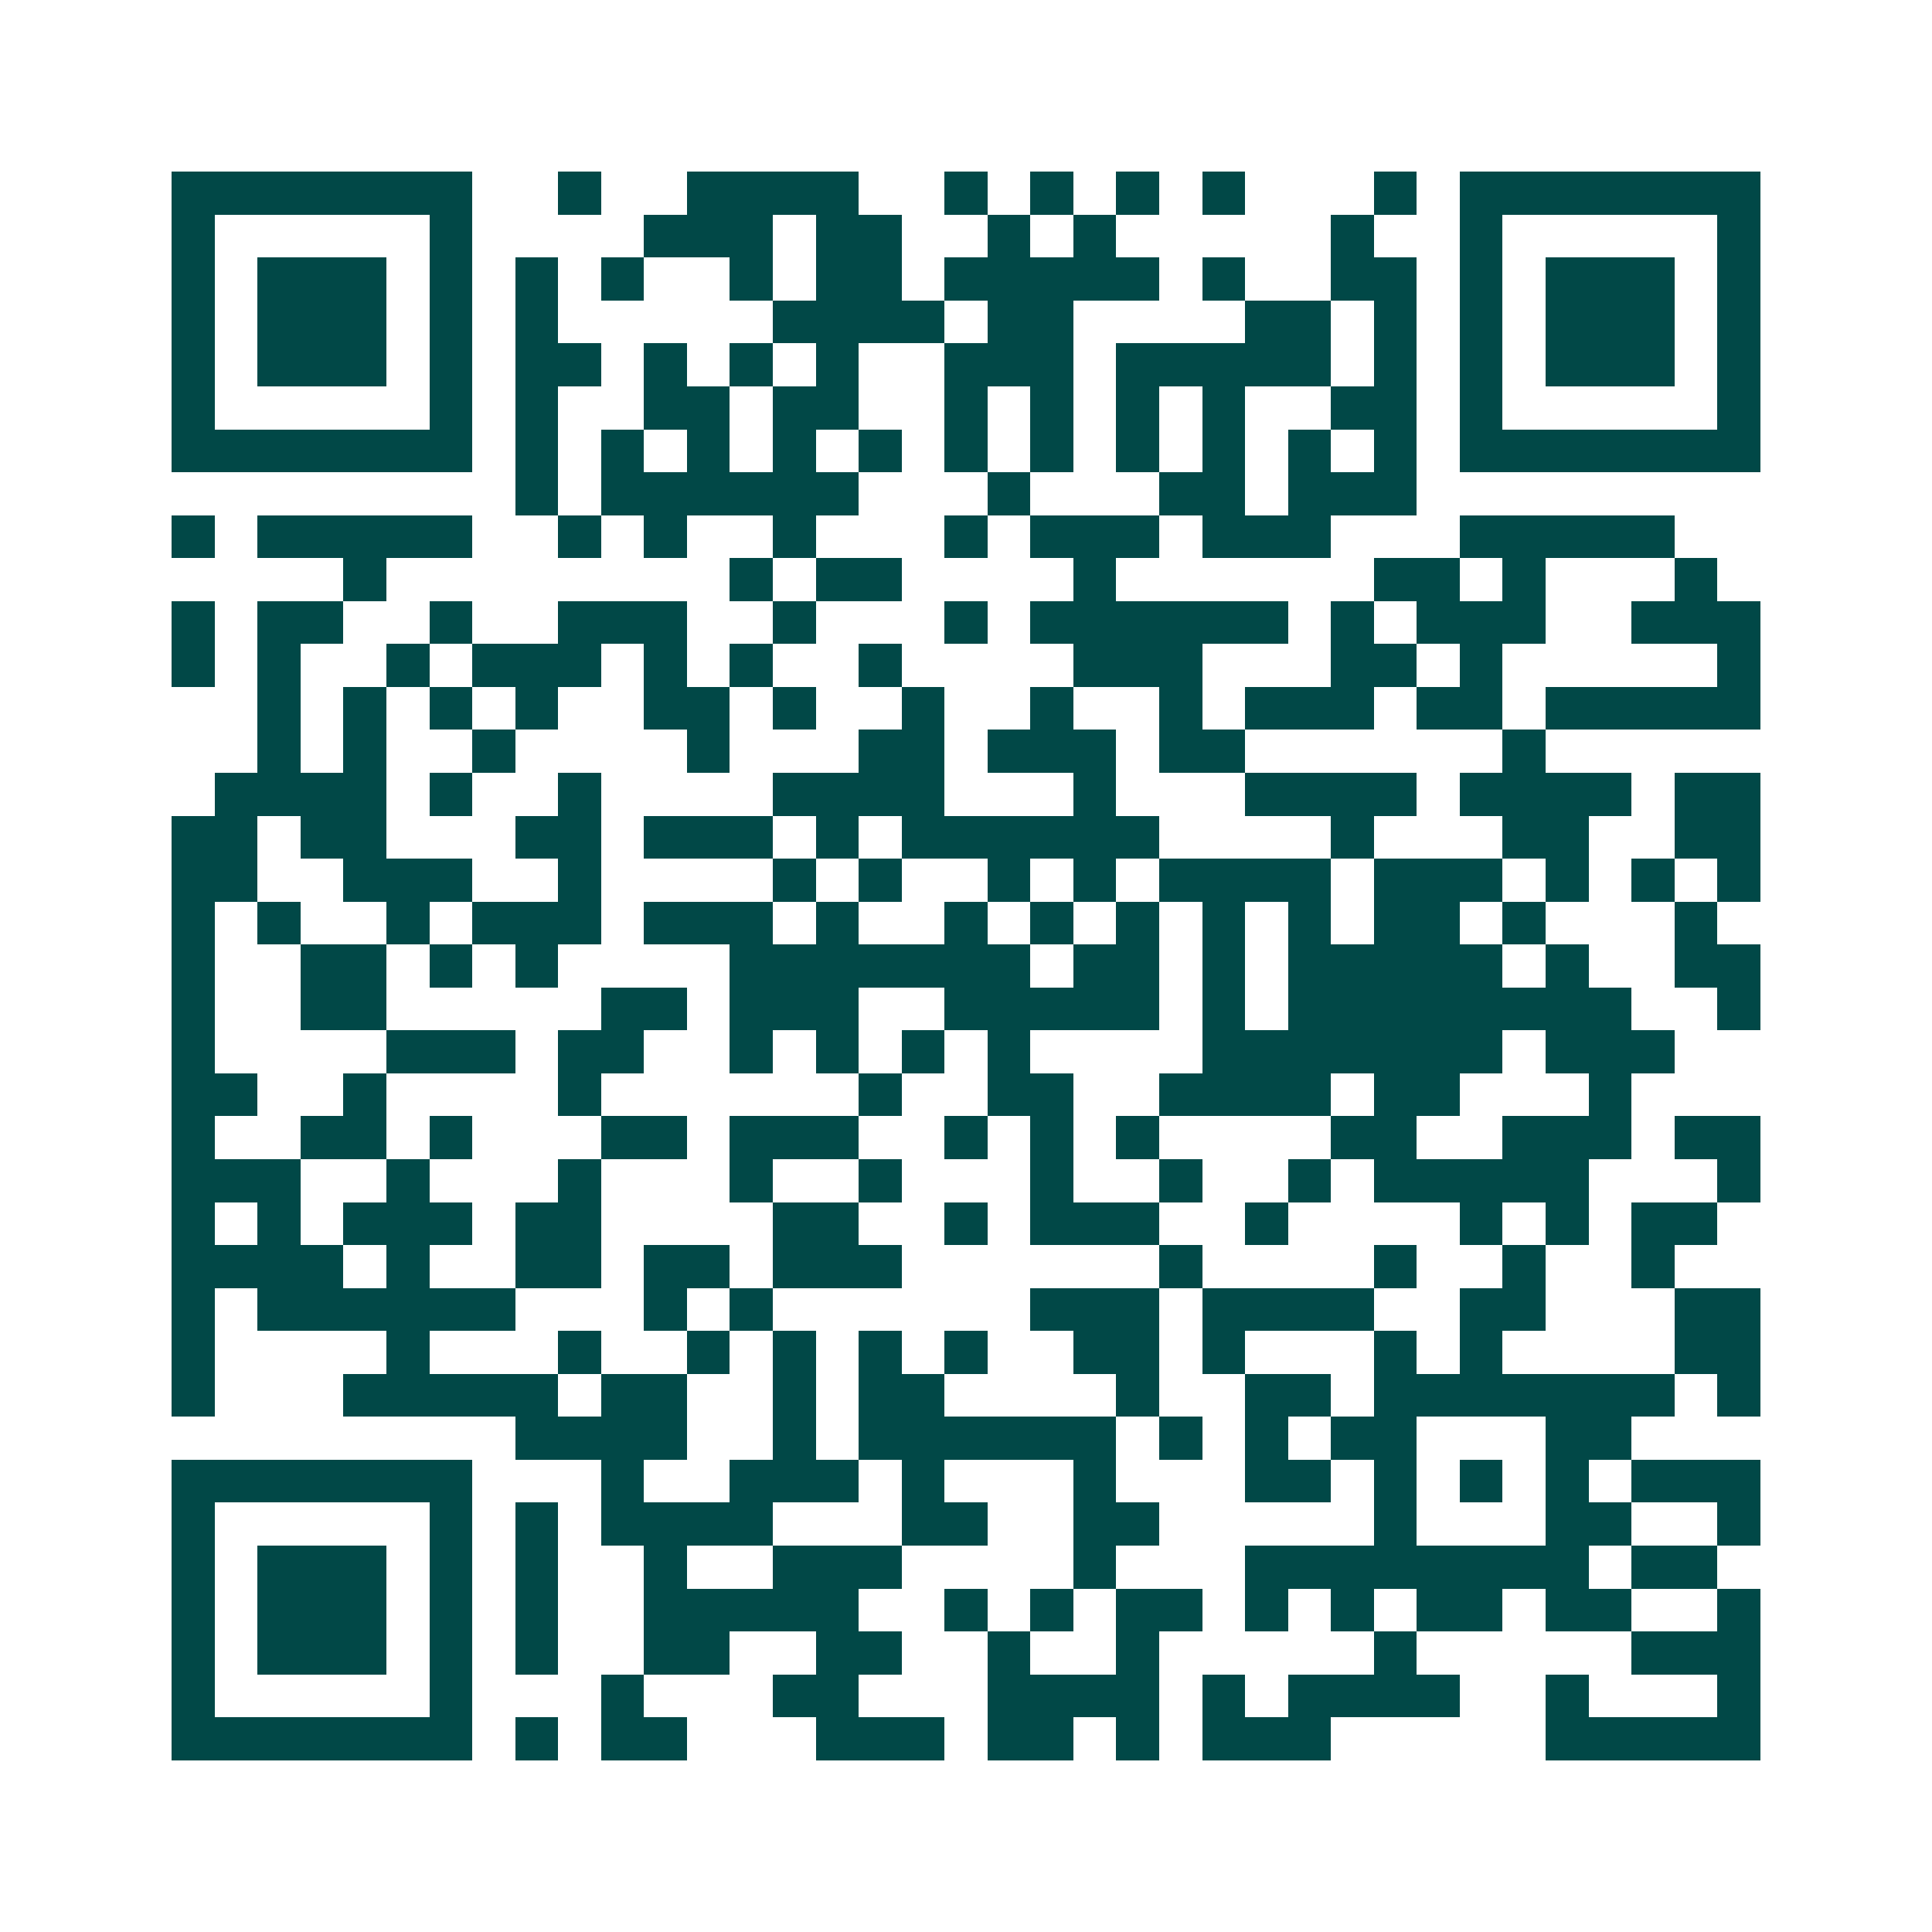 <svg xmlns="http://www.w3.org/2000/svg" width="200" height="200" viewBox="0 0 45 45" shape-rendering="crispEdges"><path fill="#ffffff" d="M0 0h45v45H0z"/><path stroke="#014847" d="M4 4.5h7m2 0h1m2 0h4m2 0h1m1 0h1m1 0h1m1 0h1m3 0h1m1 0h7M4 5.5h1m5 0h1m4 0h3m1 0h2m2 0h1m1 0h1m5 0h1m2 0h1m5 0h1M4 6.5h1m1 0h3m1 0h1m1 0h1m1 0h1m2 0h1m1 0h2m1 0h5m1 0h1m2 0h2m1 0h1m1 0h3m1 0h1M4 7.5h1m1 0h3m1 0h1m1 0h1m5 0h4m1 0h2m4 0h2m1 0h1m1 0h1m1 0h3m1 0h1M4 8.5h1m1 0h3m1 0h1m1 0h2m1 0h1m1 0h1m1 0h1m2 0h3m1 0h5m1 0h1m1 0h1m1 0h3m1 0h1M4 9.5h1m5 0h1m1 0h1m2 0h2m1 0h2m2 0h1m1 0h1m1 0h1m1 0h1m2 0h2m1 0h1m5 0h1M4 10.5h7m1 0h1m1 0h1m1 0h1m1 0h1m1 0h1m1 0h1m1 0h1m1 0h1m1 0h1m1 0h1m1 0h1m1 0h7M12 11.5h1m1 0h6m3 0h1m3 0h2m1 0h3M4 12.5h1m1 0h5m2 0h1m1 0h1m2 0h1m3 0h1m1 0h3m1 0h3m3 0h5M8 13.5h1m8 0h1m1 0h2m4 0h1m6 0h2m1 0h1m3 0h1M4 14.5h1m1 0h2m2 0h1m2 0h3m2 0h1m3 0h1m1 0h6m1 0h1m1 0h3m2 0h3M4 15.5h1m1 0h1m2 0h1m1 0h3m1 0h1m1 0h1m2 0h1m4 0h3m3 0h2m1 0h1m5 0h1M6 16.5h1m1 0h1m1 0h1m1 0h1m2 0h2m1 0h1m2 0h1m2 0h1m2 0h1m1 0h3m1 0h2m1 0h5M6 17.5h1m1 0h1m2 0h1m4 0h1m3 0h2m1 0h3m1 0h2m6 0h1M5 18.5h4m1 0h1m2 0h1m4 0h4m3 0h1m3 0h4m1 0h4m1 0h2M4 19.5h2m1 0h2m3 0h2m1 0h3m1 0h1m1 0h6m4 0h1m3 0h2m2 0h2M4 20.5h2m2 0h3m2 0h1m4 0h1m1 0h1m2 0h1m1 0h1m1 0h4m1 0h3m1 0h1m1 0h1m1 0h1M4 21.5h1m1 0h1m2 0h1m1 0h3m1 0h3m1 0h1m2 0h1m1 0h1m1 0h1m1 0h1m1 0h1m1 0h2m1 0h1m3 0h1M4 22.5h1m2 0h2m1 0h1m1 0h1m4 0h7m1 0h2m1 0h1m1 0h5m1 0h1m2 0h2M4 23.5h1m2 0h2m5 0h2m1 0h3m2 0h5m1 0h1m1 0h8m2 0h1M4 24.5h1m4 0h3m1 0h2m2 0h1m1 0h1m1 0h1m1 0h1m4 0h7m1 0h3M4 25.5h2m2 0h1m4 0h1m6 0h1m2 0h2m2 0h4m1 0h2m3 0h1M4 26.5h1m2 0h2m1 0h1m3 0h2m1 0h3m2 0h1m1 0h1m1 0h1m4 0h2m2 0h3m1 0h2M4 27.5h3m2 0h1m3 0h1m3 0h1m2 0h1m3 0h1m2 0h1m2 0h1m1 0h5m3 0h1M4 28.5h1m1 0h1m1 0h3m1 0h2m4 0h2m2 0h1m1 0h3m2 0h1m4 0h1m1 0h1m1 0h2M4 29.5h4m1 0h1m2 0h2m1 0h2m1 0h3m6 0h1m4 0h1m2 0h1m2 0h1M4 30.5h1m1 0h6m3 0h1m1 0h1m6 0h3m1 0h4m2 0h2m3 0h2M4 31.5h1m4 0h1m3 0h1m2 0h1m1 0h1m1 0h1m1 0h1m2 0h2m1 0h1m3 0h1m1 0h1m4 0h2M4 32.5h1m3 0h5m1 0h2m2 0h1m1 0h2m4 0h1m2 0h2m1 0h7m1 0h1M12 33.5h4m2 0h1m1 0h6m1 0h1m1 0h1m1 0h2m3 0h2M4 34.5h7m3 0h1m2 0h3m1 0h1m3 0h1m3 0h2m1 0h1m1 0h1m1 0h1m1 0h3M4 35.5h1m5 0h1m1 0h1m1 0h4m3 0h2m2 0h2m5 0h1m3 0h2m2 0h1M4 36.5h1m1 0h3m1 0h1m1 0h1m2 0h1m2 0h3m4 0h1m3 0h8m1 0h2M4 37.5h1m1 0h3m1 0h1m1 0h1m2 0h5m2 0h1m1 0h1m1 0h2m1 0h1m1 0h1m1 0h2m1 0h2m2 0h1M4 38.5h1m1 0h3m1 0h1m1 0h1m2 0h2m2 0h2m2 0h1m2 0h1m5 0h1m5 0h3M4 39.5h1m5 0h1m3 0h1m3 0h2m3 0h4m1 0h1m1 0h4m2 0h1m3 0h1M4 40.5h7m1 0h1m1 0h2m3 0h3m1 0h2m1 0h1m1 0h3m5 0h5"/></svg>
